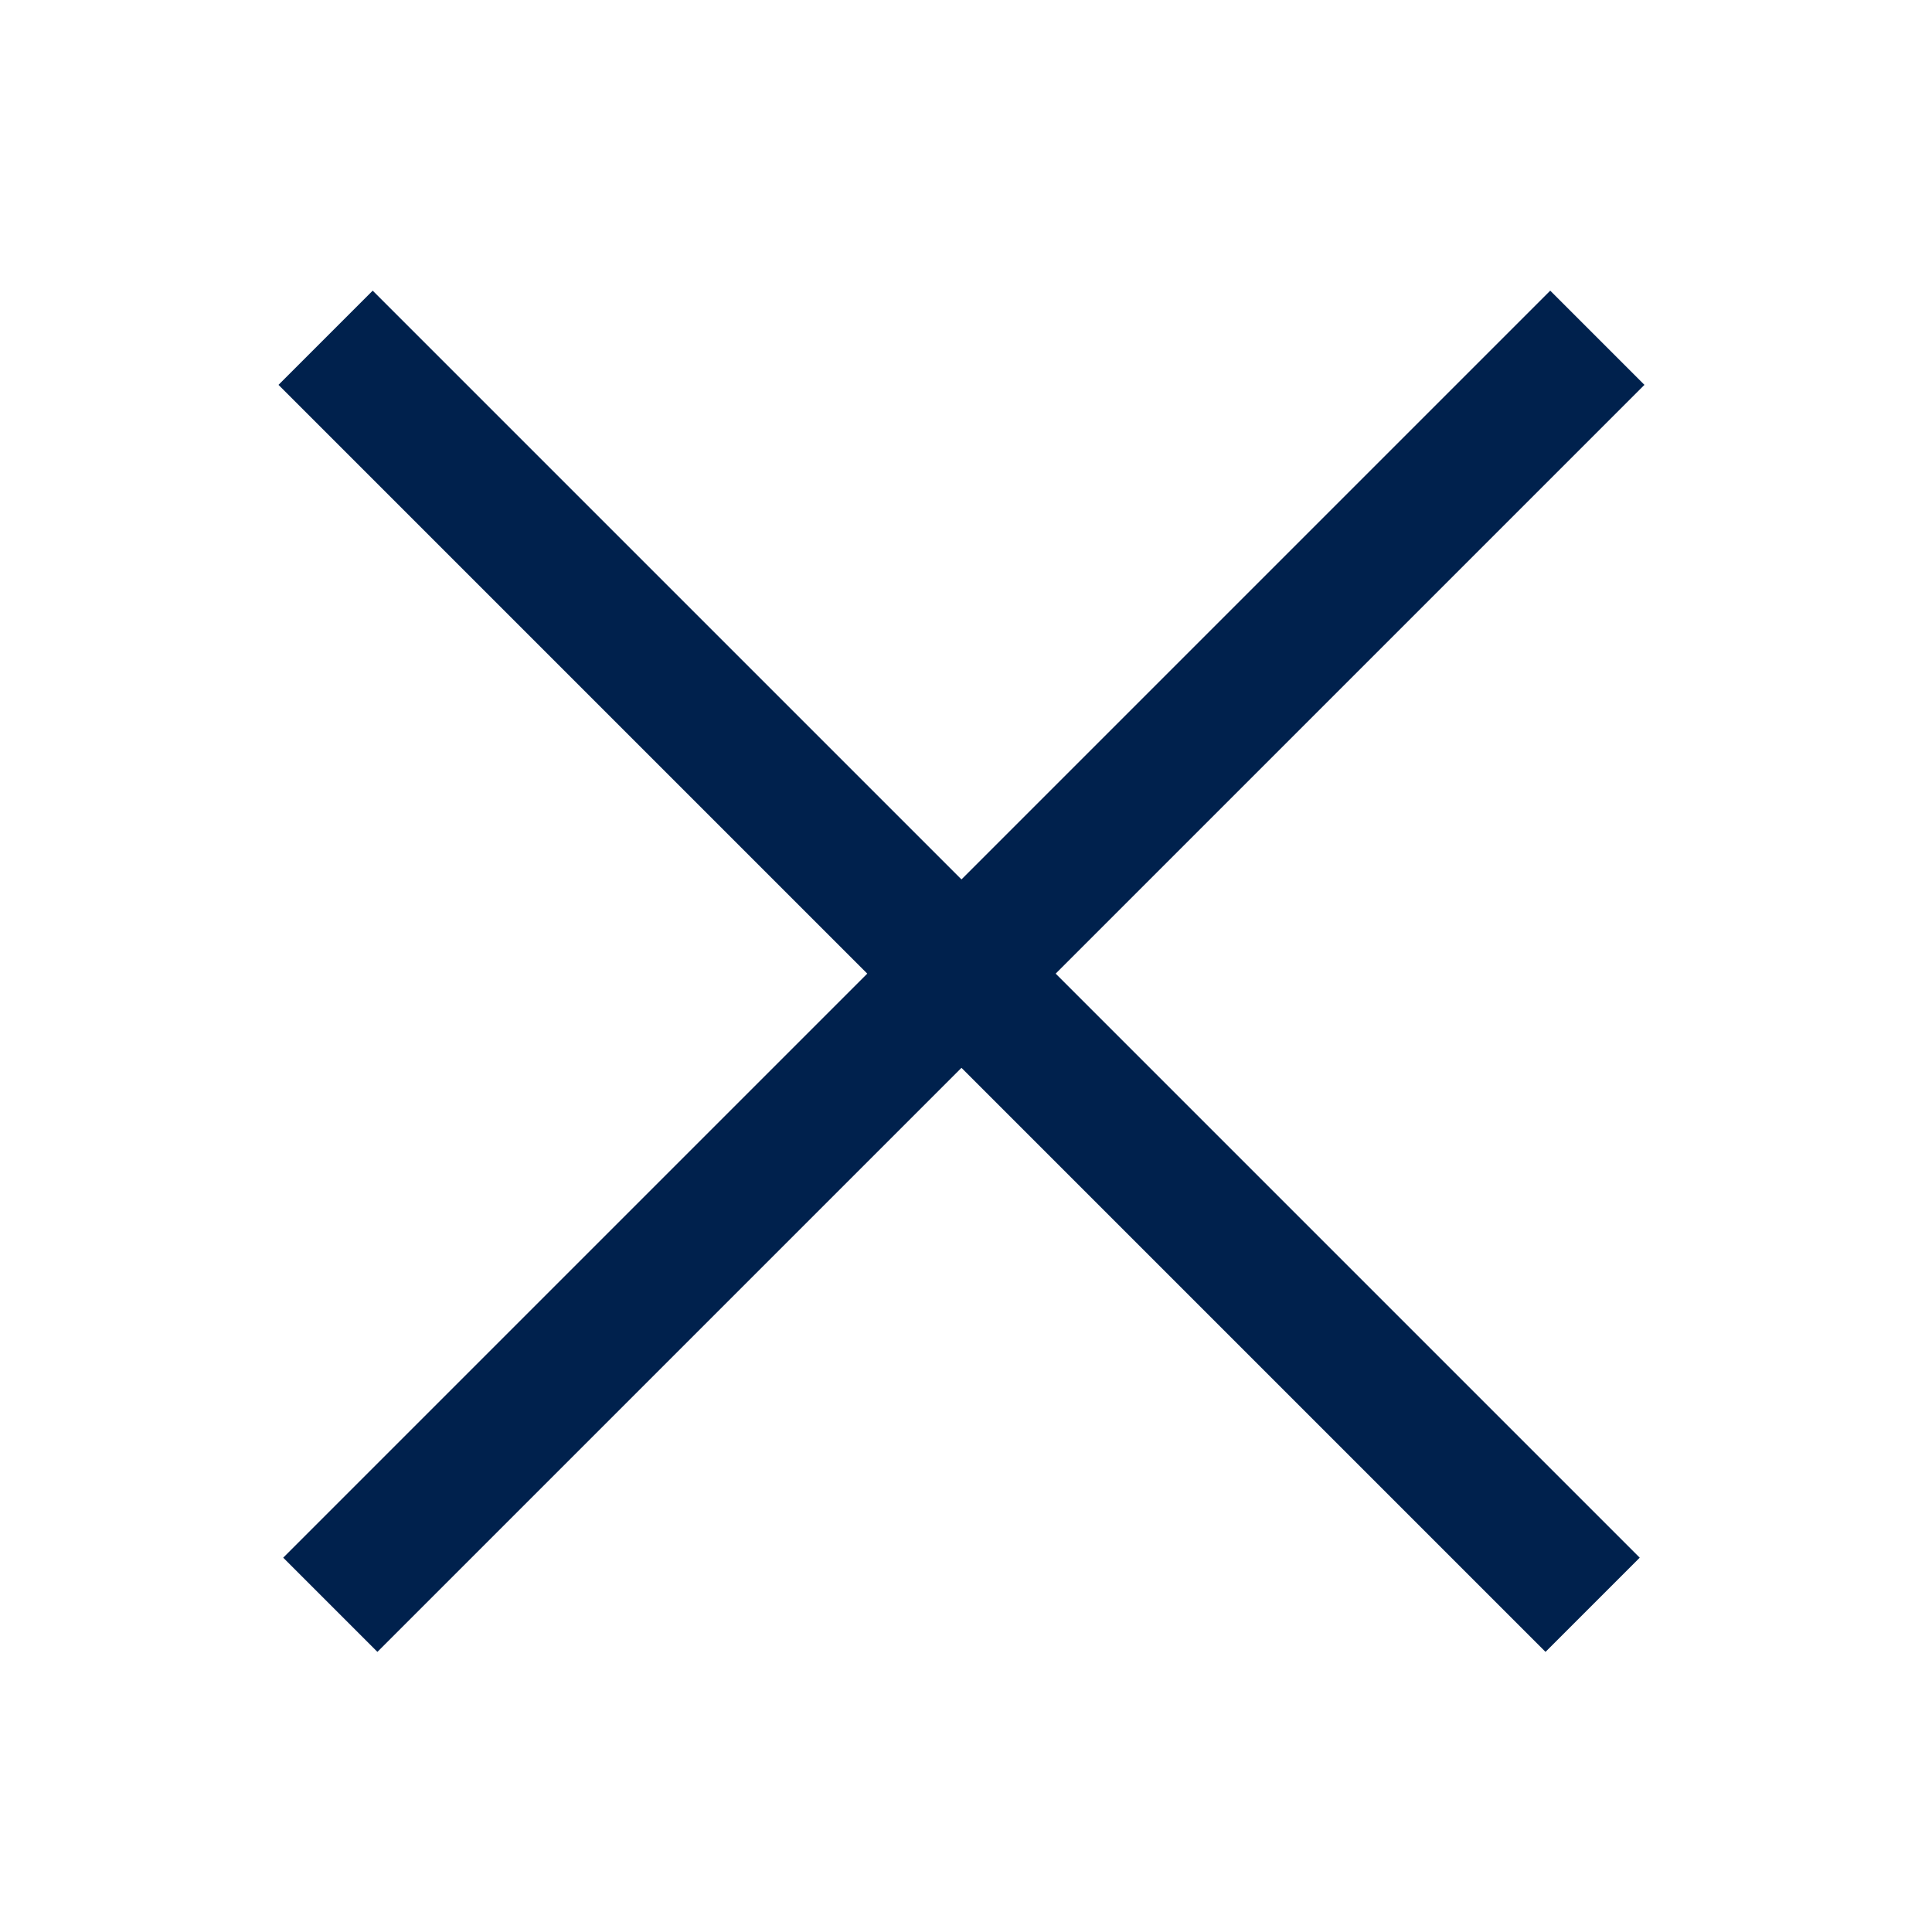 <?xml version="1.0" encoding="utf-8"?>
<!-- Generator: Adobe Illustrator 21.0.0, SVG Export Plug-In . SVG Version: 6.00 Build 0)  -->
<svg version="1.1" id="Ebene_1" xmlns="http://www.w3.org/2000/svg" xmlns:xlink="http://www.w3.org/1999/xlink" x="0px" y="0px"
	 viewBox="0 0 29 29" style="enable-background:new 0 0 29 29;" xml:space="preserve">
<style type="text/css">
	.st0{clip-path:url(#SVGID_2_);fill:#00214d;}
</style>
<g>
	<defs>
		<rect id="SVGID_1_" x="1" y="1.1" width="26.9" height="26.9"/>
	</defs>
	<clipPath id="SVGID_2_">
		<use xlink:href="#SVGID_1_"  style="overflow:visible;"/>
	</clipPath>
	<rect x="13.4" y="-3.4" transform="matrix(0.707 -0.707 0.707 0.707 -6.071 14.473)" class="st0" width="2" height="36"/>
	<rect x="-3.6" y="13.6" transform="matrix(0.707 -0.707 0.707 0.707 -6.071 14.473)" class="st0" width="36" height="2"/>
</g>
</svg>
